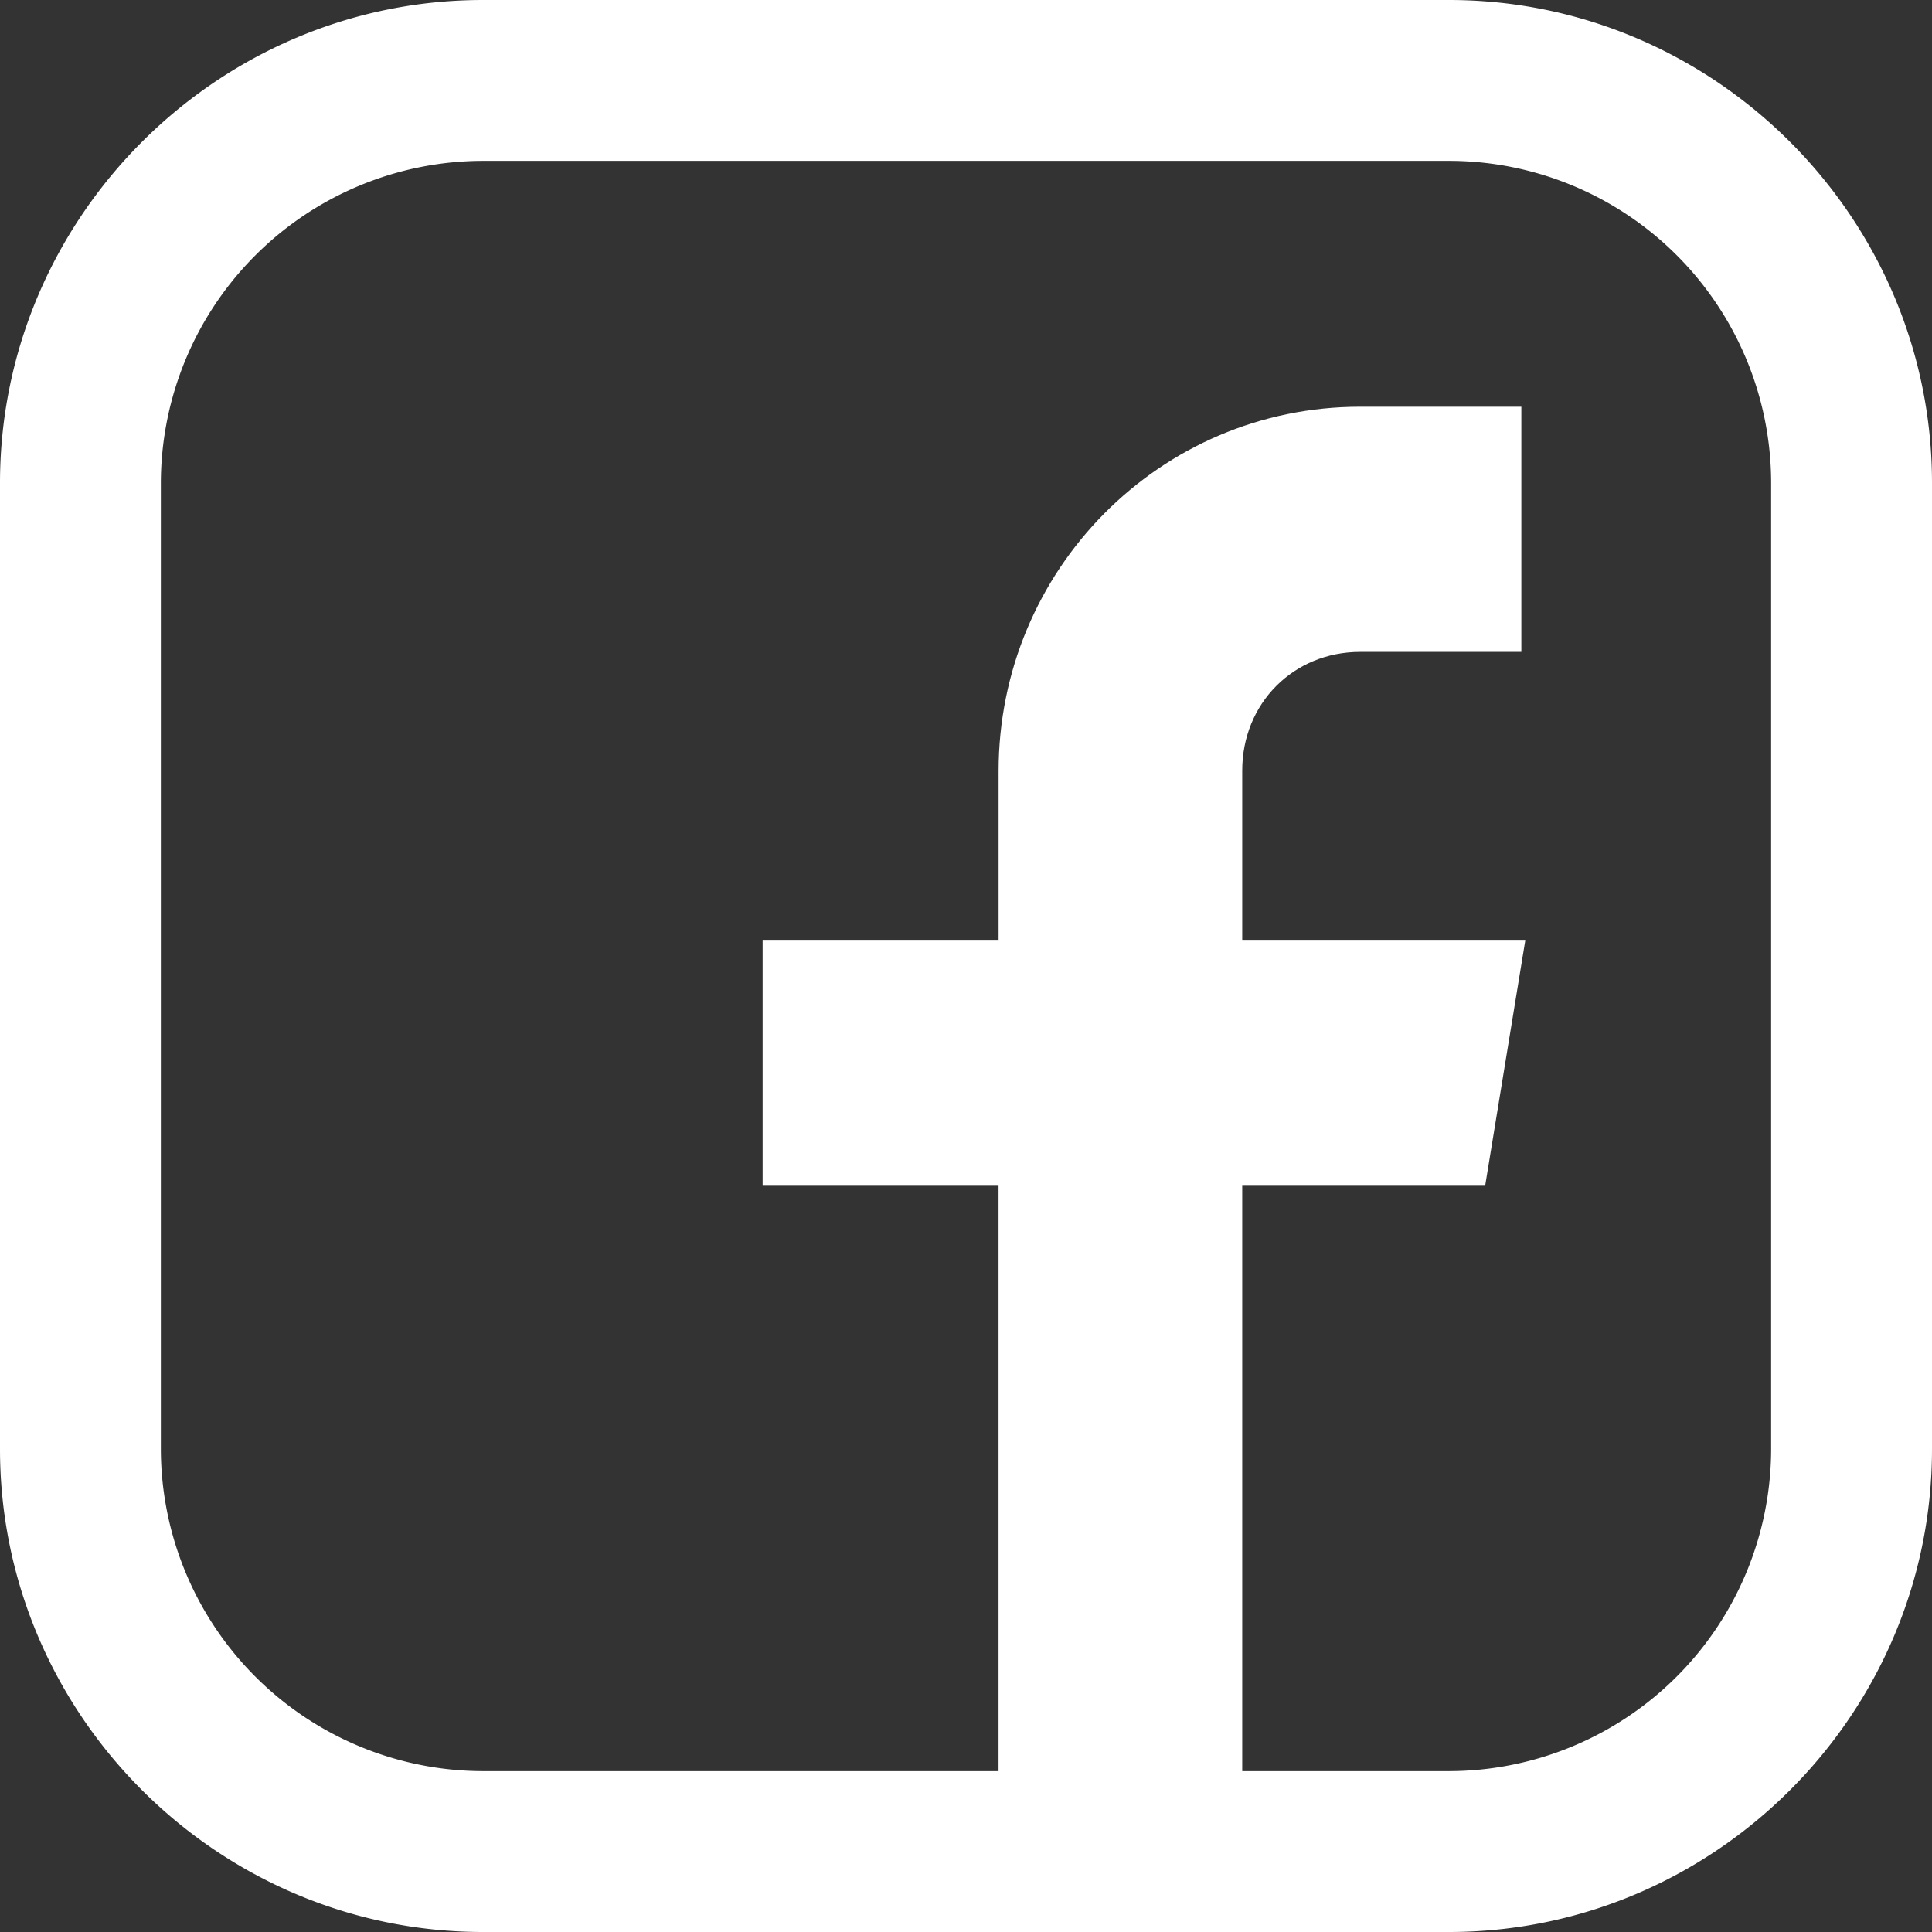 <svg width="38" height="38" fill="#FFF" xmlns="http://www.w3.org/2000/svg">
    <rect width="100%" height="100%" fill="#333333" stroke="none"/>
    <path d="M28.5 0h-19C4.277 0 0 4.277 0 9.5v19C0 33.723 4.277 38 9.5 38h19c5.223 0 9.5-4.277 9.5-9.5v-19C38 4.277 33.723 0 28.5 0zm6.336 28.5a6.345 6.345 0 01-6.336 6.336h-19A6.345 6.345 0 013.164 28.5v-19A6.345 6.345 0 019.5 3.164h19A6.339 6.339 0 0134.836 9.5v19z"/>
    <path d="M24.433 36V23.322h4.778L30 18.5h-5.567v-3.344c0-1.321 1.007-2.334 2.32-2.334h3.17V8h-3.17c-3.938 0-7.112 3.208-7.112 7.169V18.5H15v4.822h4.64V36h4.793z"/>
</svg>